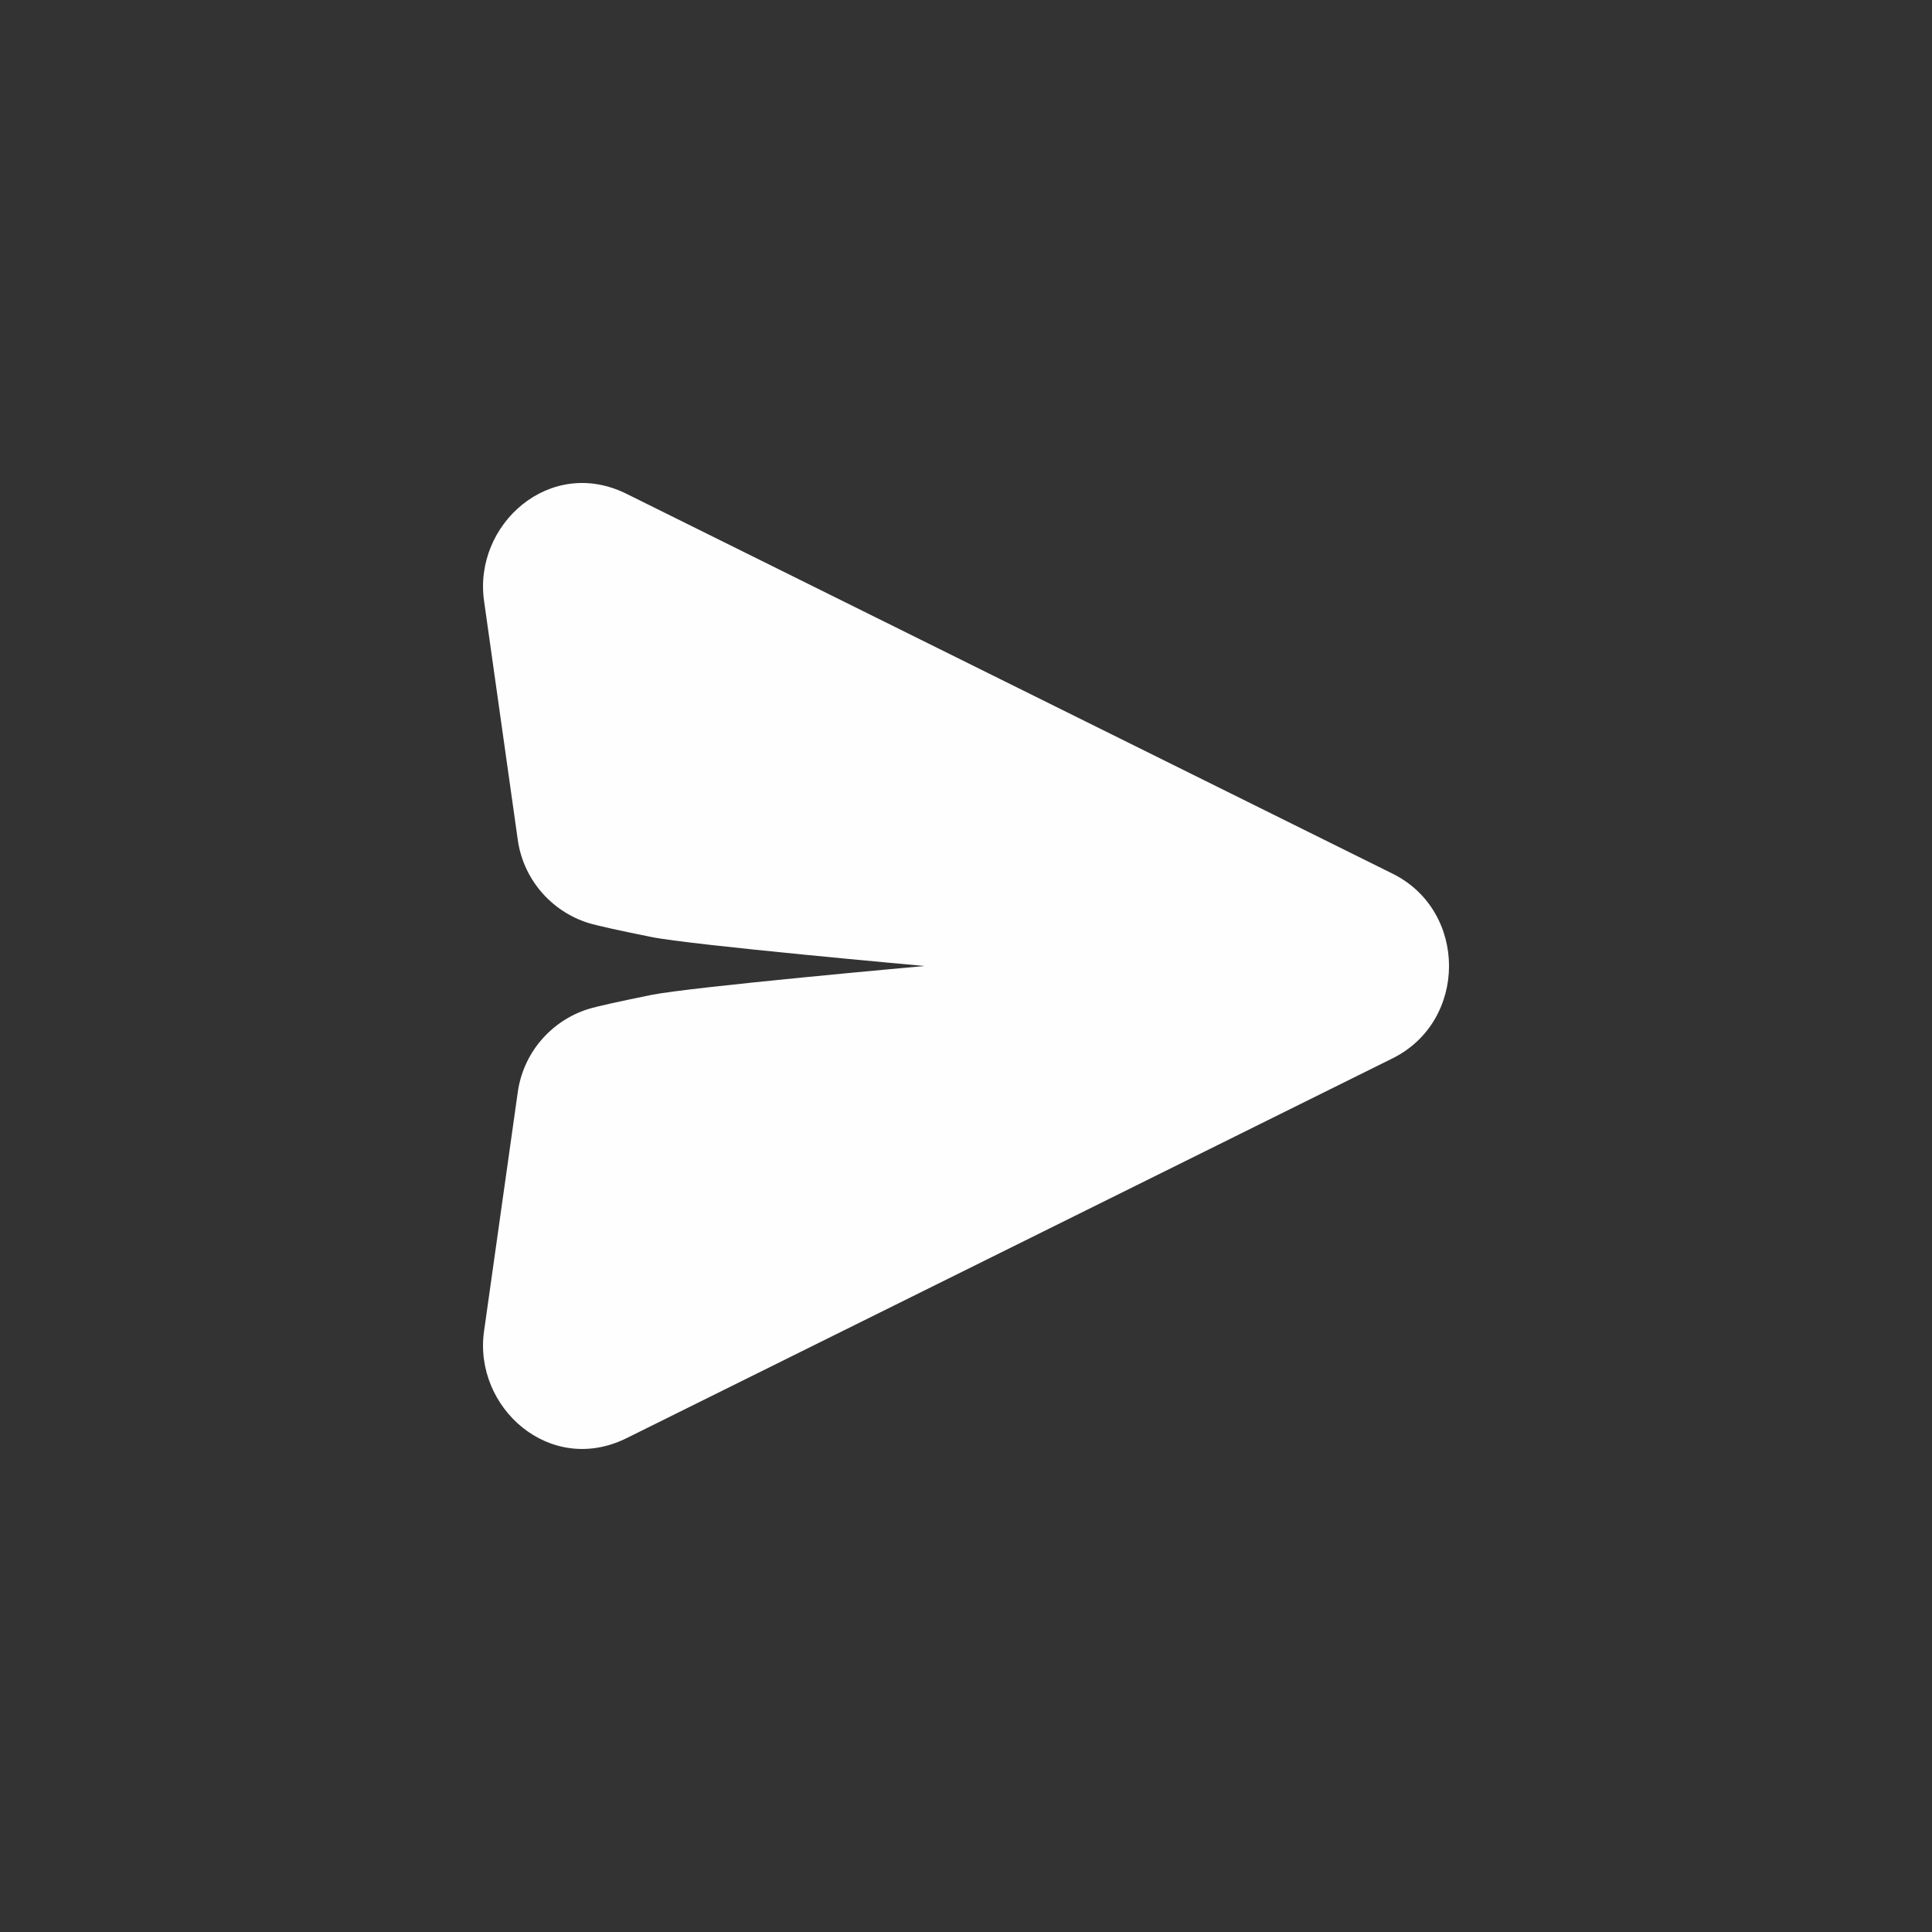 <svg width="24" height="24" viewBox="0 0 24 24" fill="none" xmlns="http://www.w3.org/2000/svg">
<rect x="0" y="0" width="24" height="24" fill="#333333" stroke="none"/>
<path d="M17.299 13.147C18.234 12.683 18.234 11.316 17.299 10.853L7.782 6.134C6.831 5.662 5.879 6.515 6.013 7.464L6.431 10.426C6.463 10.664 6.562 10.887 6.717 11.071C6.872 11.255 7.075 11.391 7.304 11.464C7.428 11.502 7.73 11.567 8.088 11.639C8.58 11.74 11.486 12 11.486 12C11.486 12 8.58 12.26 8.088 12.36C7.731 12.433 7.429 12.497 7.304 12.536C7.075 12.608 6.872 12.745 6.717 12.928C6.562 13.112 6.463 13.336 6.431 13.574L6.013 16.536C5.879 17.484 6.831 18.337 7.782 17.866L17.299 13.147Z" fill="#FEFEFE"/>
</svg>
